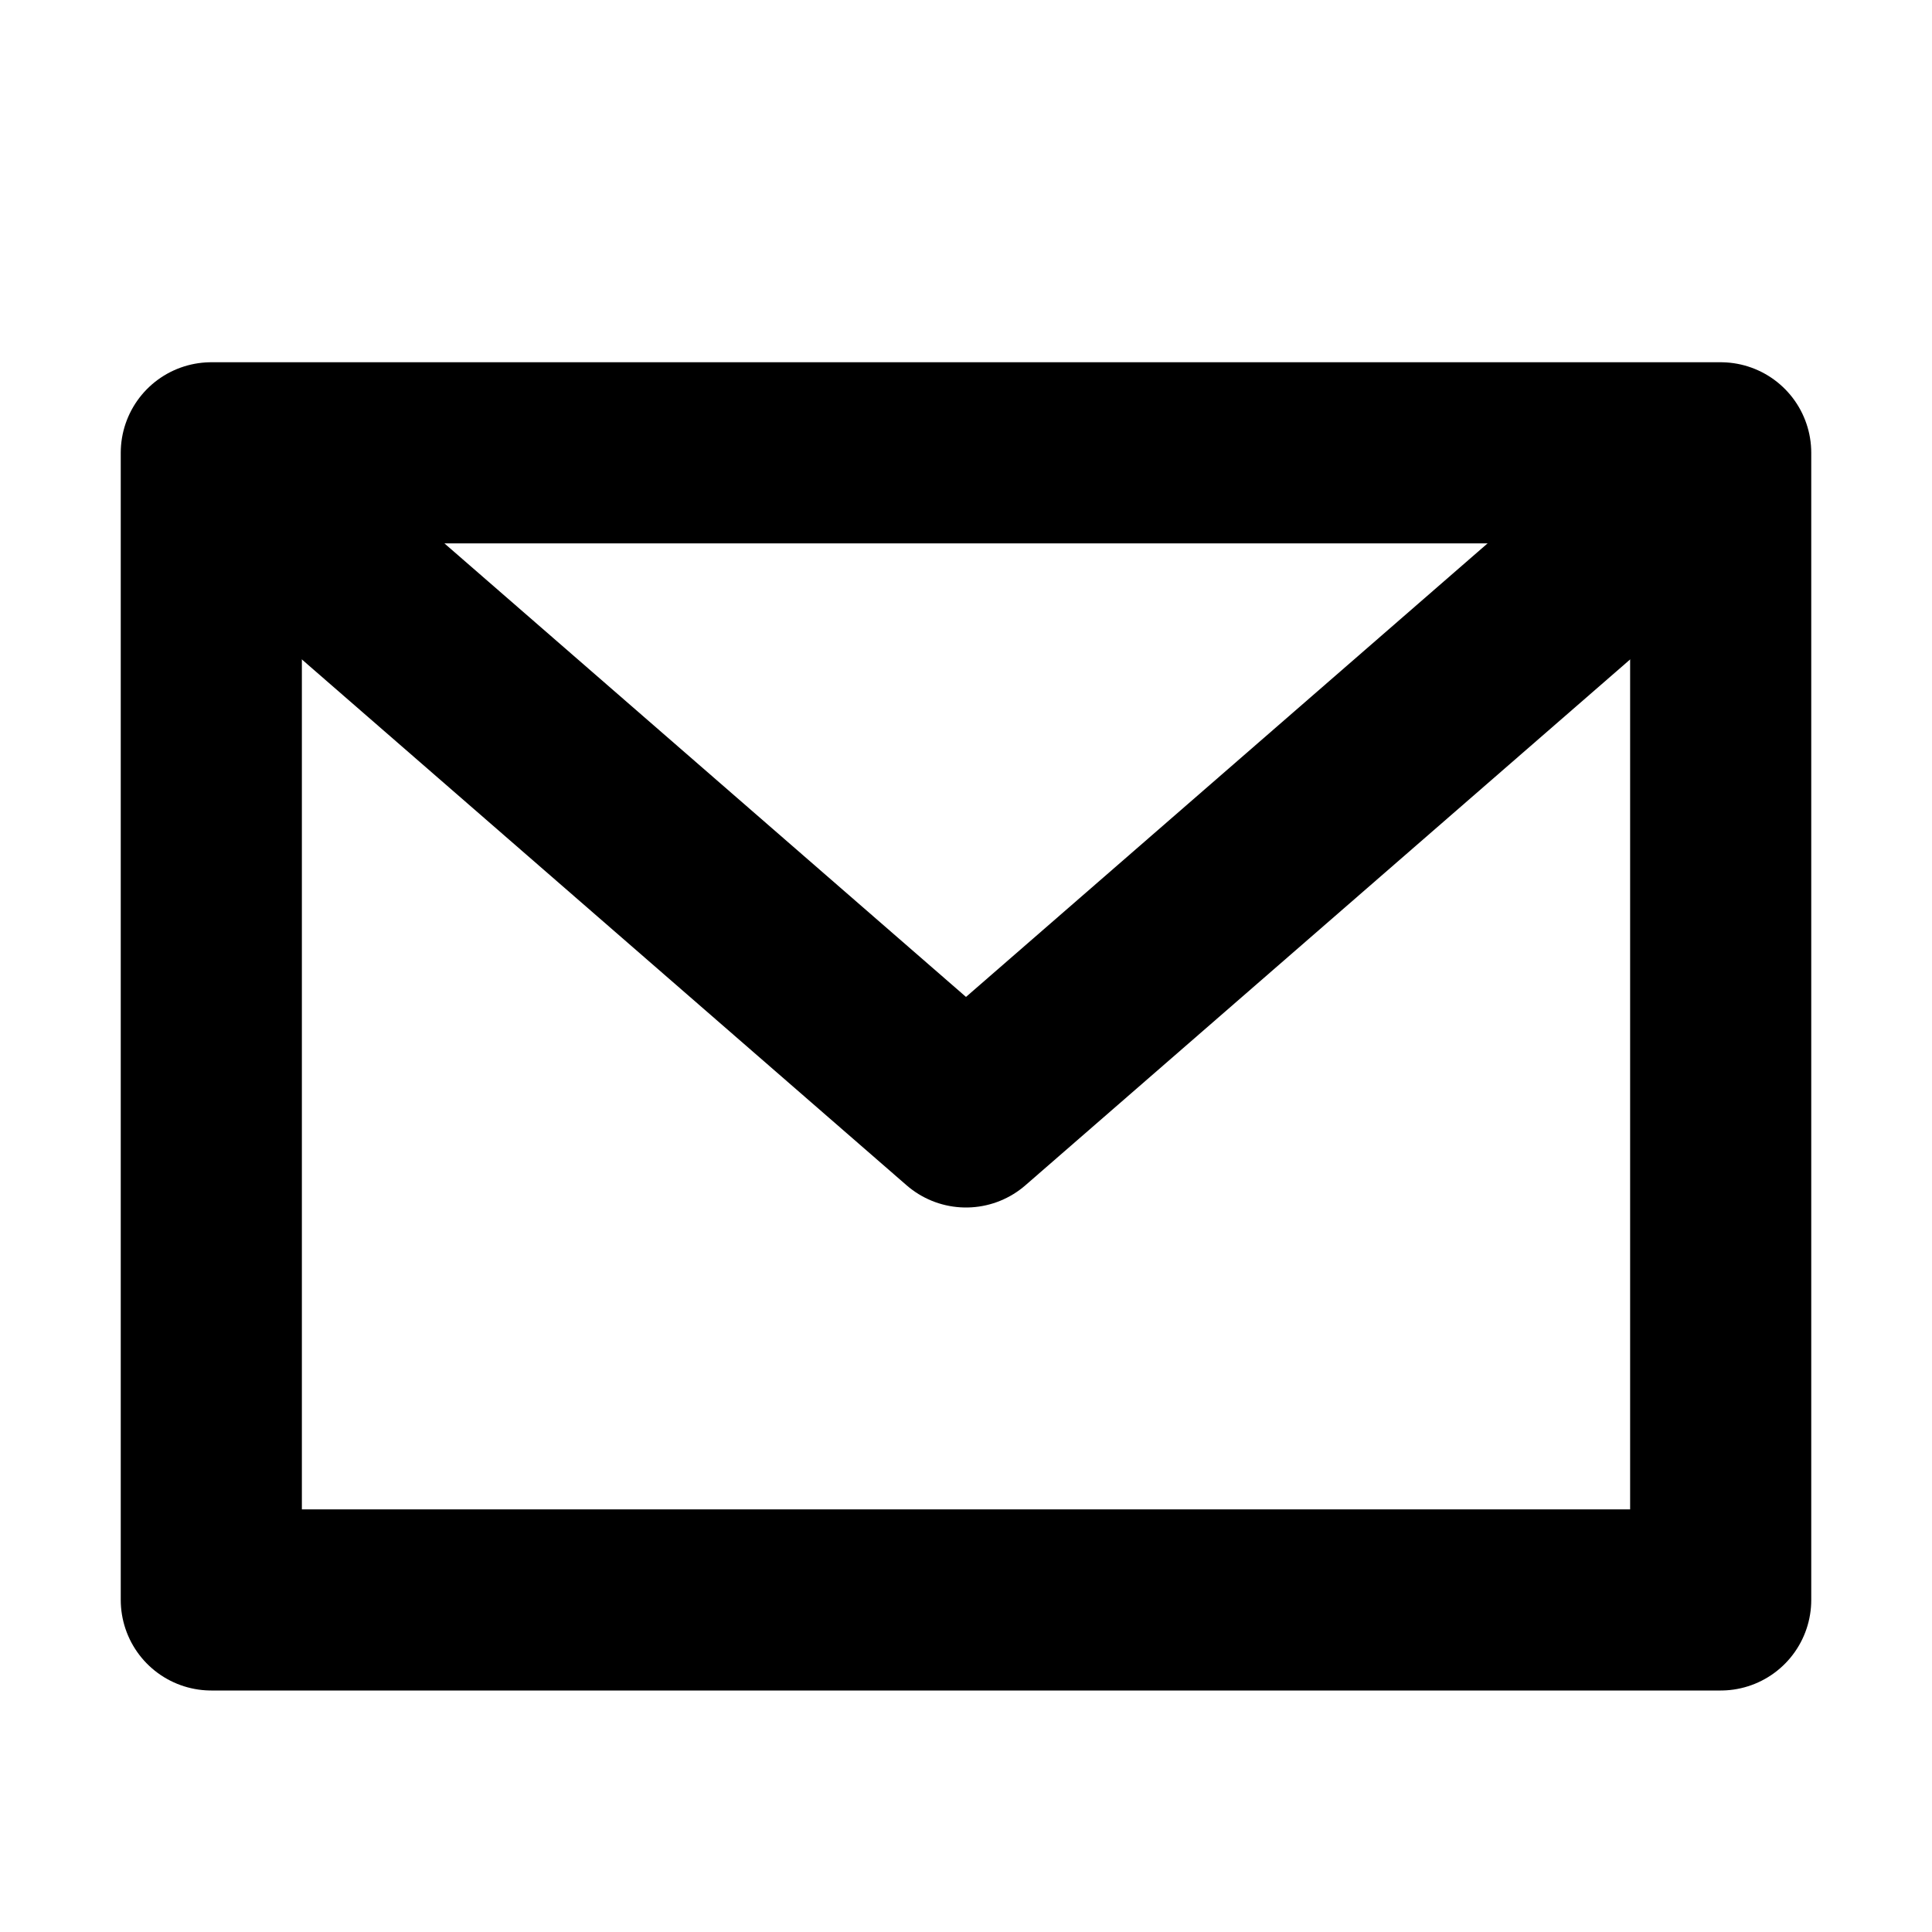 <?xml version="1.0" encoding="utf-8"?><!-- Скачано с сайта svg4.ru / Downloaded from svg4.ru -->
<svg width="800px" height="800px" viewBox="0 0 16 16" xmlns="http://www.w3.org/2000/svg" version="1.1" fill="none" stroke="#000000" stroke-linecap="round" stroke-linejoin="round" stroke-width="1.5">
<rect height="9.5" width="12.5" y="3.75" x="1.75"/>
<path d="m2.25 4.25 5.75 5 5.75-5"/>
</svg>
